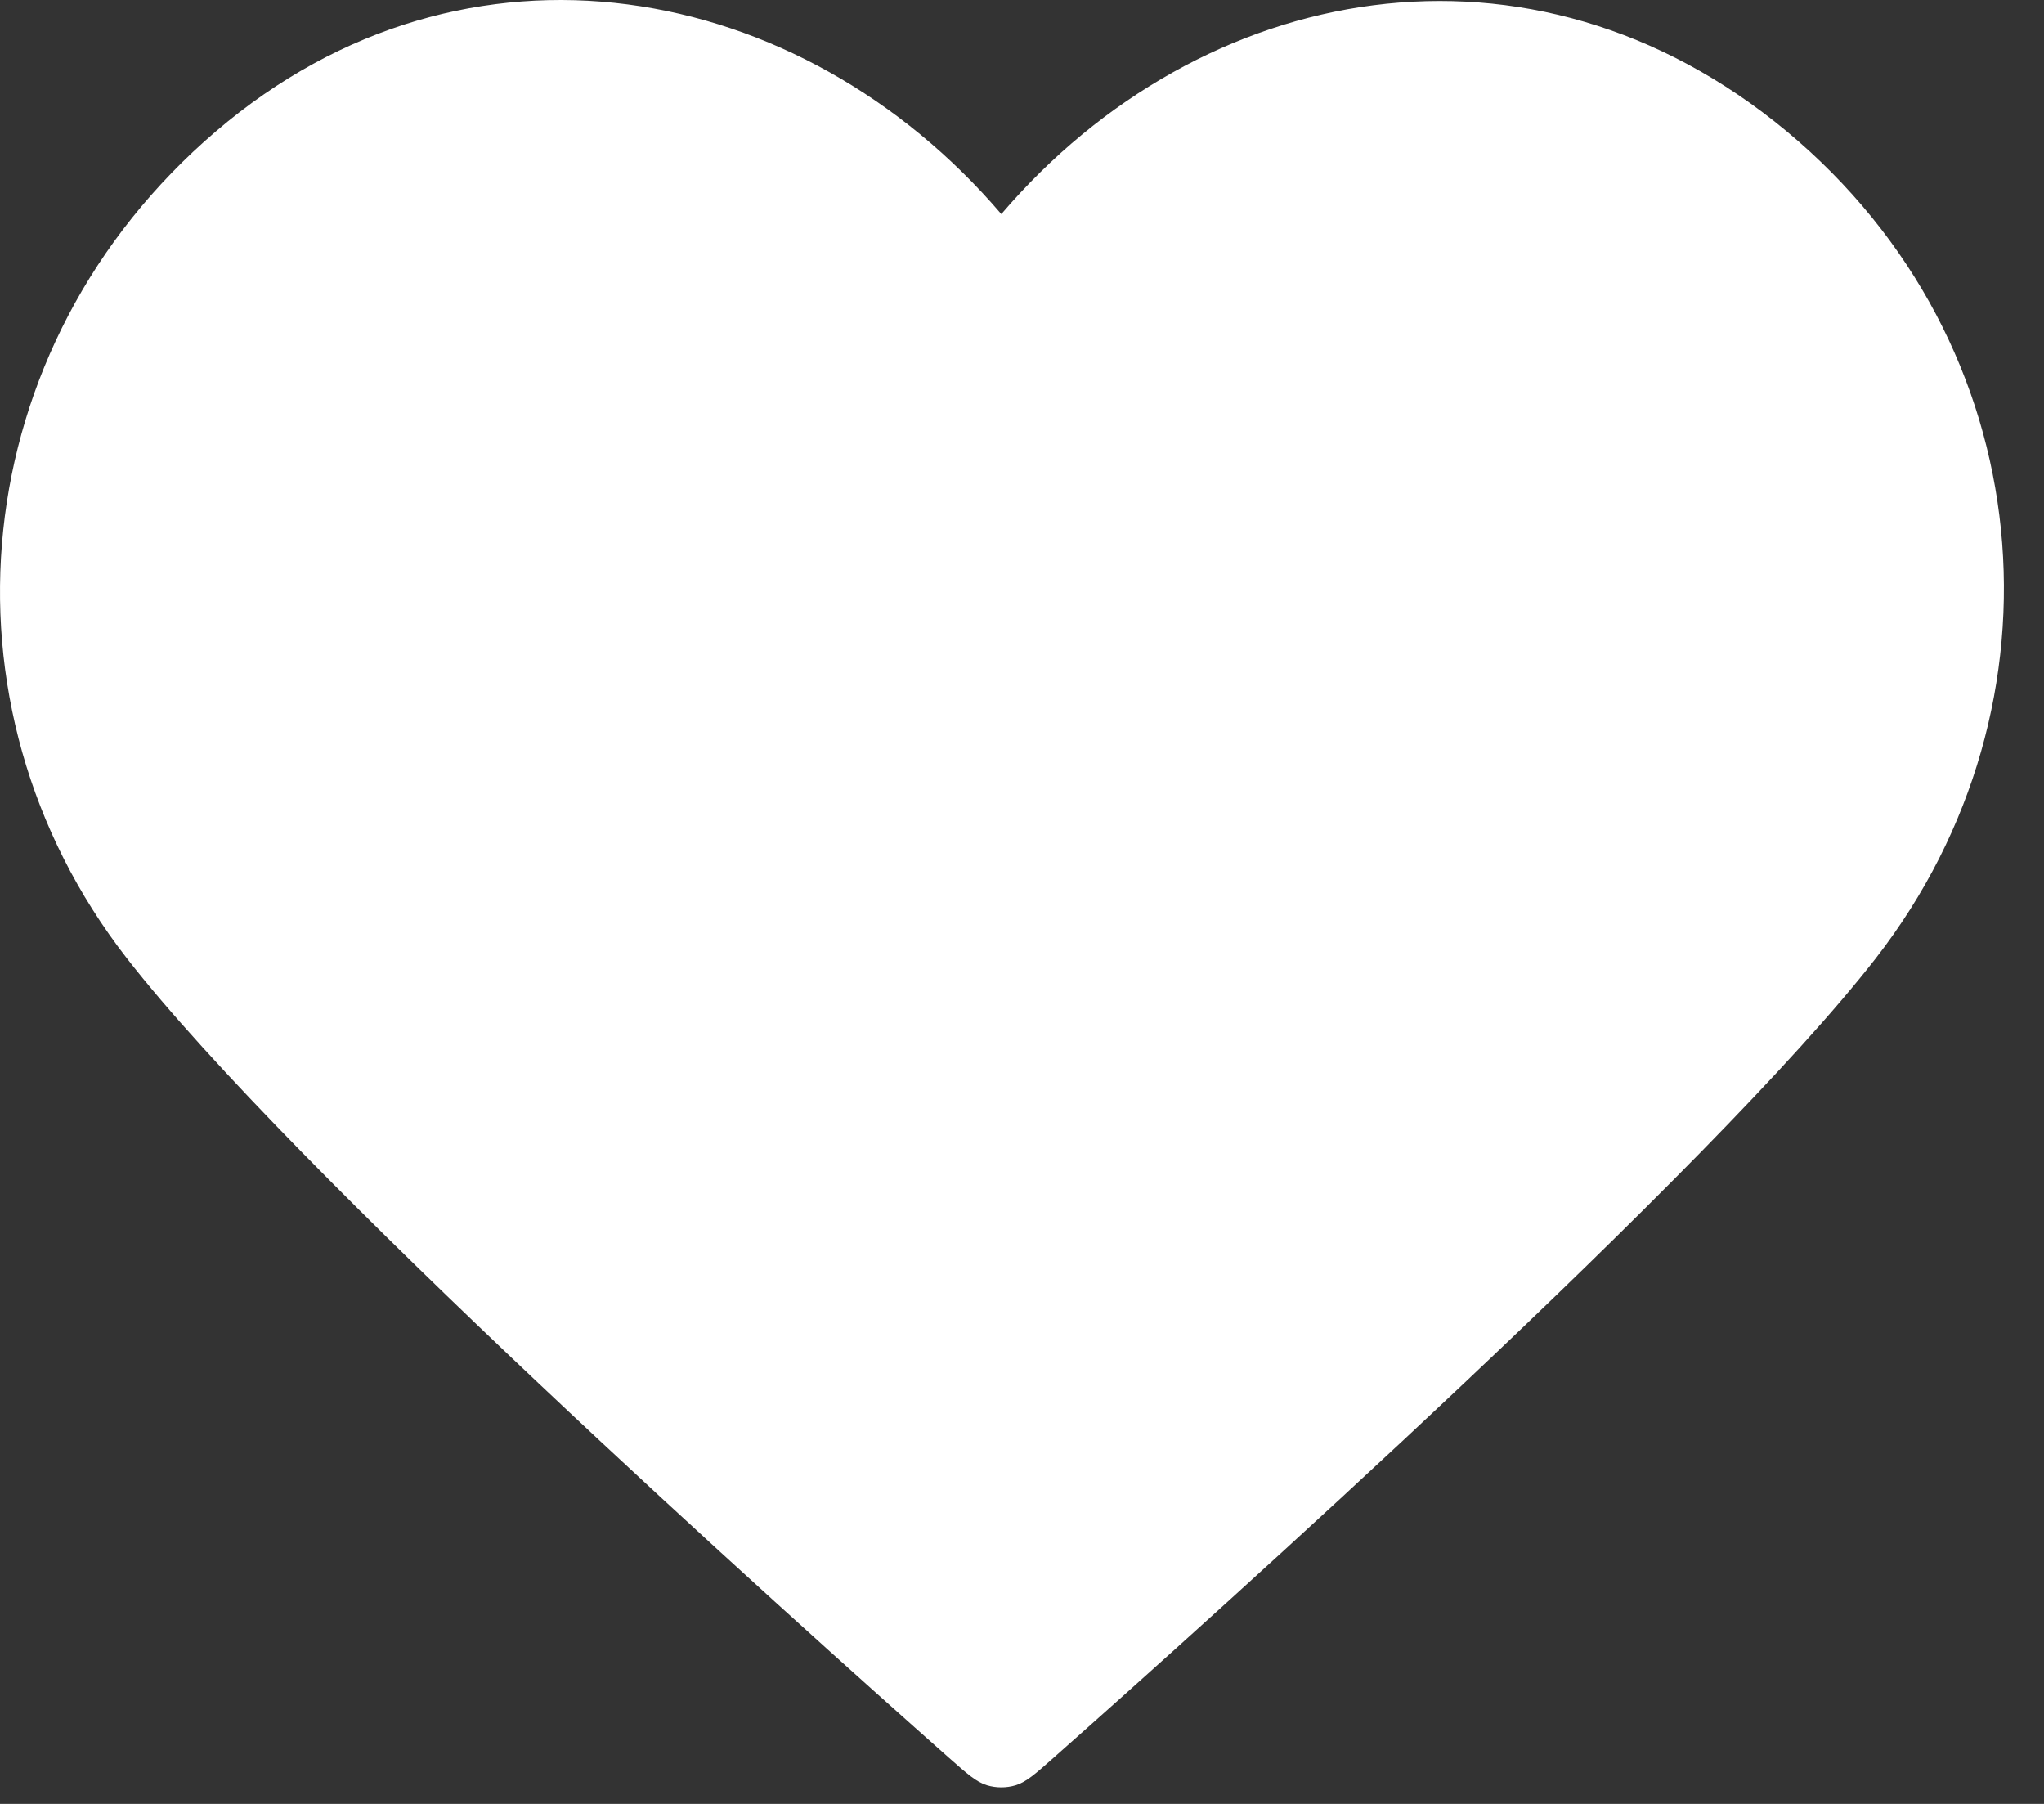 <?xml version="1.0" encoding="UTF-8"?> <svg xmlns="http://www.w3.org/2000/svg" width="17" height="15" viewBox="0 0 17 15" fill="none"><rect x="0" y="0" width="17" height="15" fill="#333333" stroke="none"/><path fill-rule="evenodd" clip-rule="evenodd" d="M8.328 1.78C6.662 -0.168 3.883 -0.692 1.796 1.092C-0.292 2.875 -0.586 5.857 1.054 7.967C2.417 9.721 6.541 13.42 7.893 14.617C8.045 14.751 8.12 14.818 8.209 14.845C8.286 14.868 8.37 14.868 8.447 14.845C8.535 14.818 8.611 14.751 8.762 14.617C10.114 13.42 14.239 9.721 15.602 7.967C17.241 5.857 16.983 2.857 14.86 1.092C12.736 -0.673 9.994 -0.168 8.328 1.78Z" fill="white"></path></svg> 